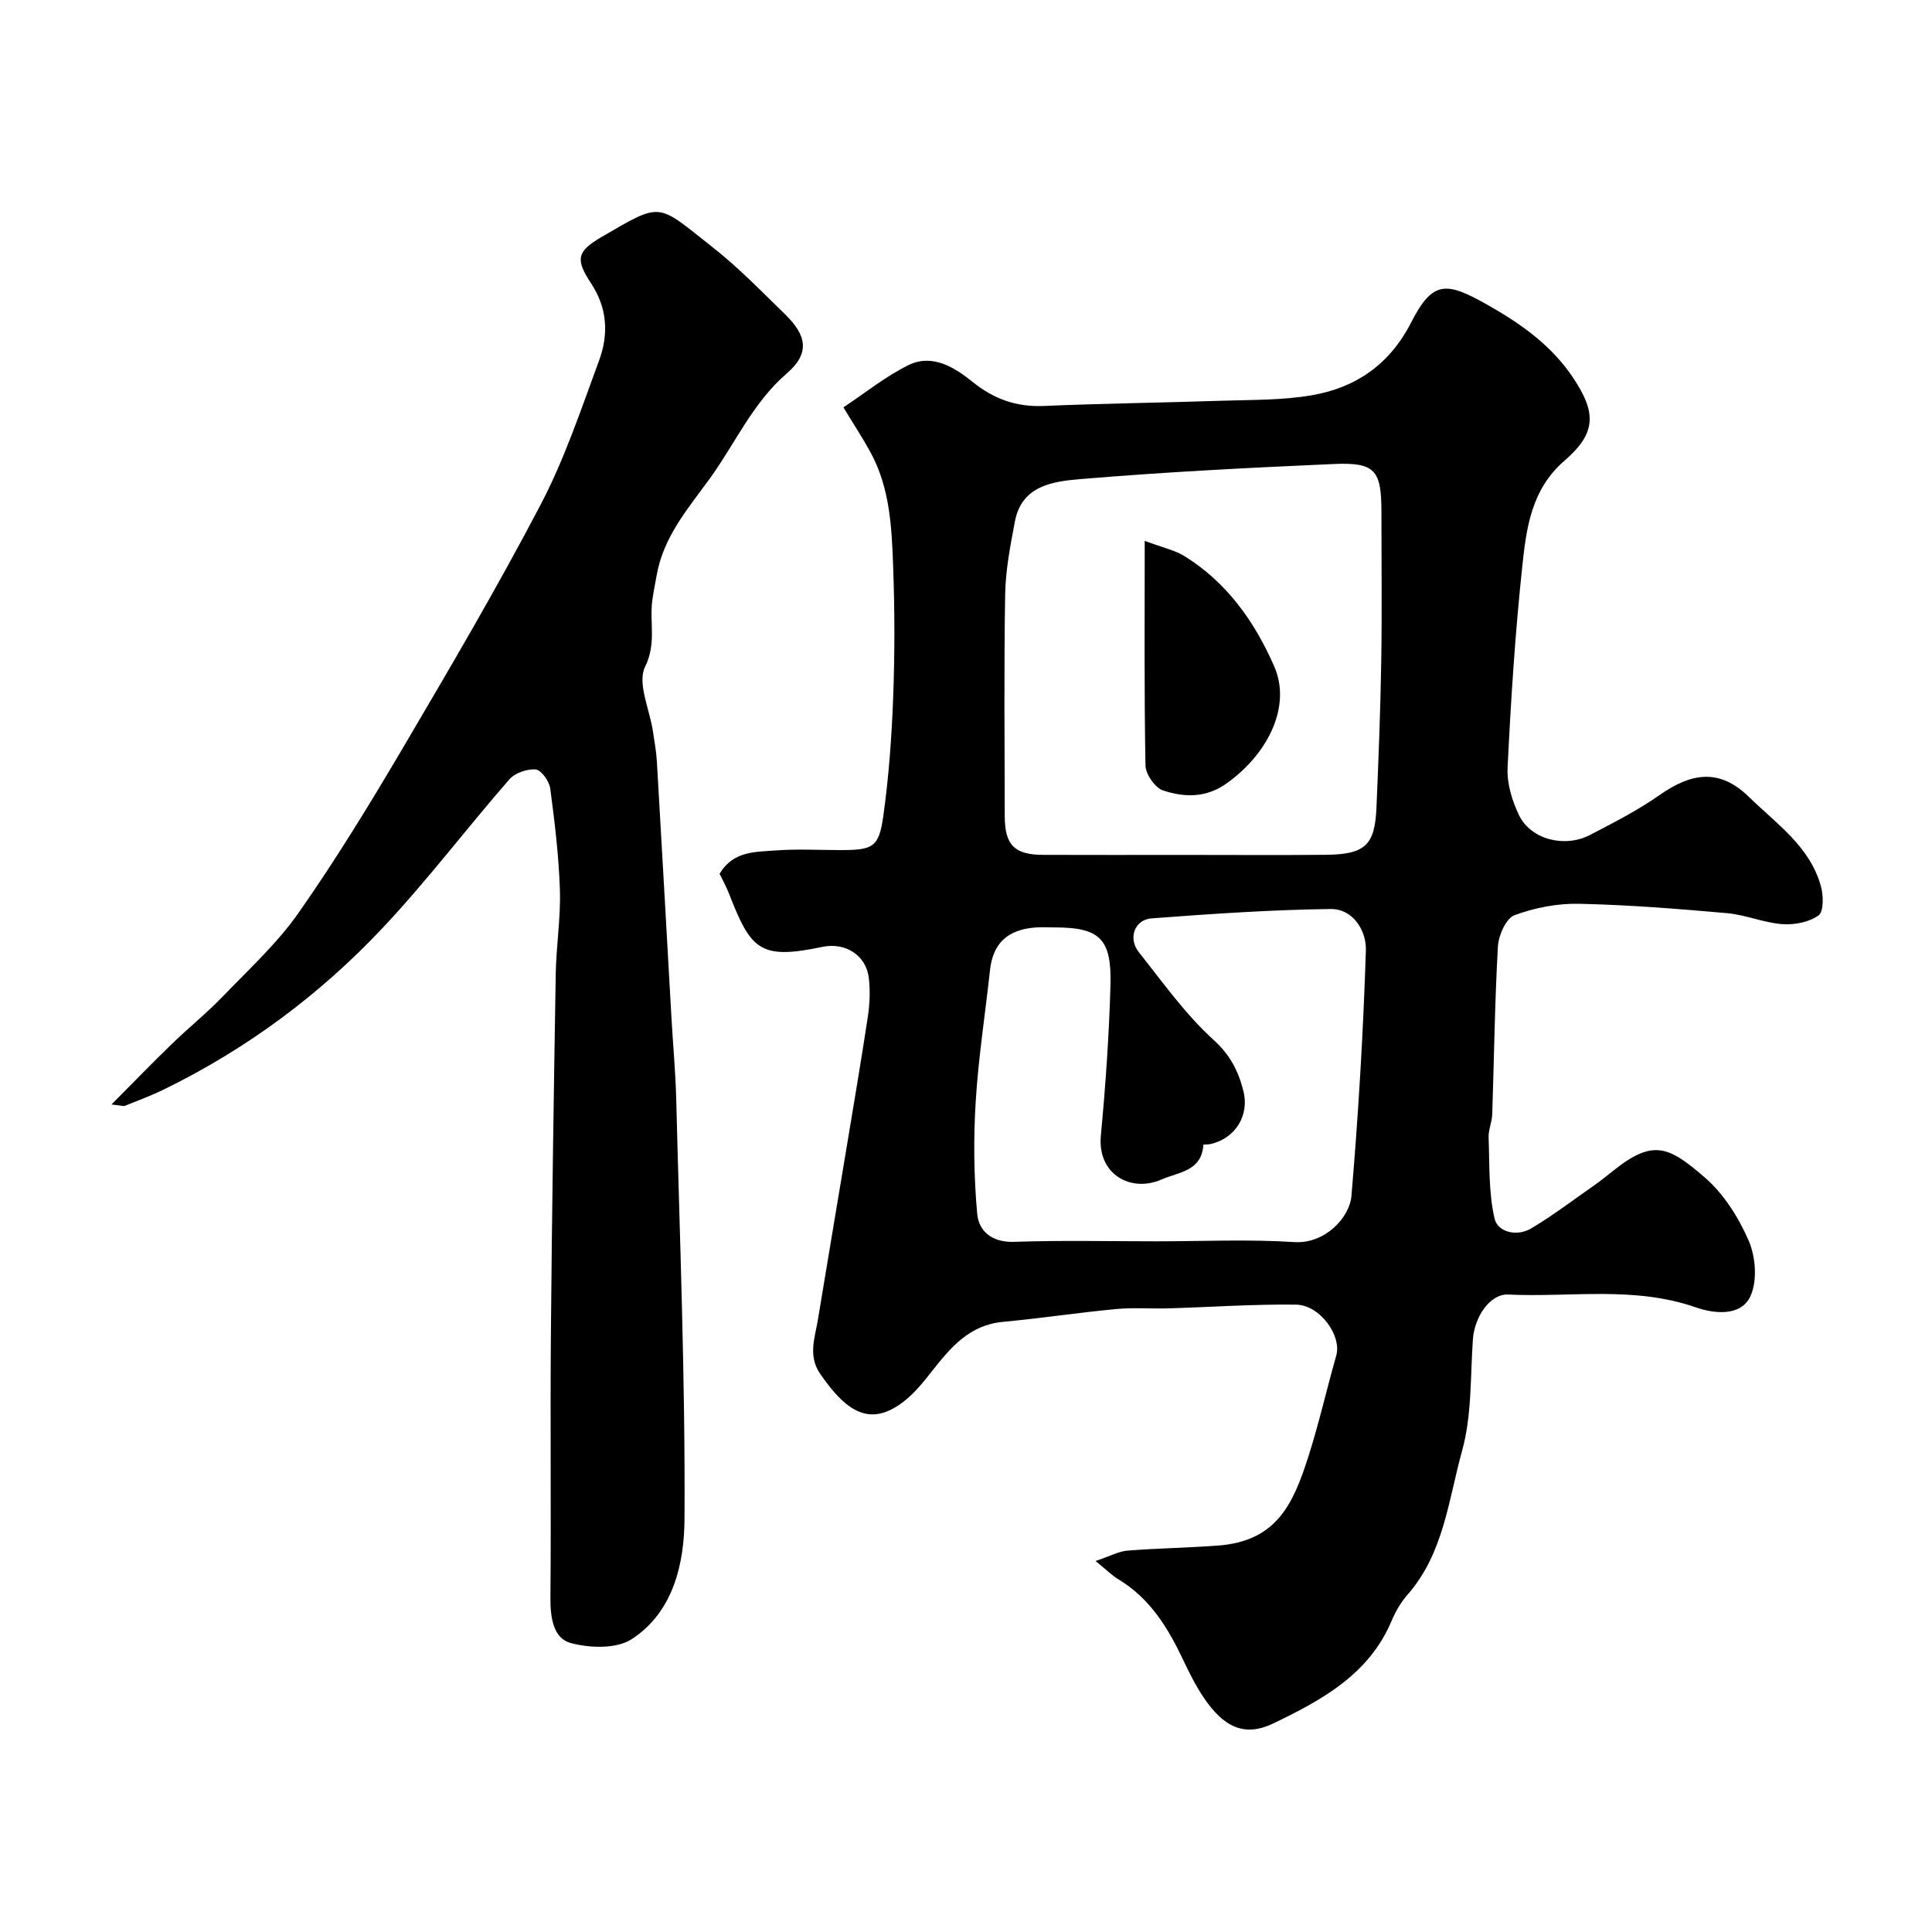 <svg enable-background="new 0 0 400 400" viewBox="0 0 400 400" xmlns="http://www.w3.org/2000/svg"><g fill="#000001"><path d="m148.98 180.9c2.85-4.75 7.42-4.5 11.54-4.82 4.47-.34 8.99-.08 13.49-.08 6.72 0 7.96-.55 8.87-7.05 1.14-8.12 1.73-16.35 2.04-24.55.34-8.99.33-18 0-26.99-.29-8.15-.65-16.41-4.73-23.84-1.62-2.95-3.47-5.76-5.57-9.23 4.55-3.01 8.76-6.45 13.52-8.77 4.88-2.37 9.49.48 13.12 3.42 4.49 3.64 9.15 5.3 14.89 5.06 12.26-.53 24.53-.67 36.79-1.08 6.29-.21 12.68-.08 18.84-1.17 9.02-1.59 15.97-6.42 20.34-14.96 4.52-8.84 7.27-8.59 15.91-3.69 7.04 3.99 13.24 8.42 17.69 15.1 4.88 7.32 4.73 11.47-1.83 17.15-6.96 6.03-7.9 14.15-8.75 22.16-1.46 13.75-2.34 27.57-3.01 41.39-.16 3.26.93 6.86 2.38 9.85 2.44 5.01 9.42 6.8 14.68 4.07 4.92-2.56 9.91-5.1 14.43-8.28 6.43-4.51 12.31-5.62 18.44.37 5.73 5.6 12.65 10.26 14.94 18.52.53 1.92.6 5.27-.49 6.05-1.97 1.41-5.02 1.99-7.53 1.8-3.84-.29-7.58-1.93-11.42-2.27-10.18-.9-20.39-1.72-30.6-1.94-4.48-.1-9.19.8-13.39 2.36-1.75.65-3.31 4.15-3.44 6.44-.66 11.58-.79 23.19-1.18 34.79-.05 1.61-.81 3.21-.75 4.8.21 5.62-.02 11.37 1.23 16.77.67 2.88 4.67 3.78 7.57 2.06 4.47-2.66 8.64-5.83 12.91-8.82 1.47-1.03 2.87-2.16 4.28-3.28 8.16-6.49 11.41-4.8 18.72 1.5 3.95 3.4 7.05 8.31 9.14 13.14 1.45 3.35 1.82 8.33.35 11.5-2.02 4.35-7.79 3.52-11.26 2.31-12.83-4.49-25.93-2.05-38.89-2.67-3.7-.18-6.98 4.54-7.31 9.35-.53 7.7-.2 15.69-2.23 23-2.82 10.18-3.81 21.27-11.29 29.79-1.38 1.57-2.49 3.49-3.31 5.43-4.68 11.11-14.5 16.42-24.47 21.22-5.97 2.88-10.33.82-14.54-5.51-1.61-2.43-2.93-5.08-4.18-7.72-3.14-6.63-6.88-12.71-13.4-16.62-1.27-.76-2.34-1.86-4.69-3.77 3.06-1.03 4.8-2.01 6.61-2.15 6.24-.5 12.52-.58 18.77-1.05 12.09-.92 15.51-8.55 18.66-18.38 2.21-6.9 3.8-13.99 5.79-20.96 1.16-4.09-3.35-10.48-8.36-10.54-8.76-.11-17.53.51-26.3.77-3.66.11-7.35-.2-10.99.15-7.81.74-15.58 1.92-23.39 2.65-6.92.65-10.8 5.3-14.67 10.21-1.73 2.2-3.53 4.46-5.7 6.17-6.85 5.38-11.78 2.62-17.44-5.62-2.57-3.74-1.09-7.46-.47-11.22 1.85-11.27 3.76-22.52 5.63-33.79 1.6-9.66 3.25-19.32 4.72-29 .39-2.6.49-5.34.19-7.95-.54-4.64-4.78-7.46-9.66-6.43-12.93 2.71-14.75.6-19.31-11.09-.51-1.33-1.24-2.61-1.93-4.06zm95.97-3.9c9.83 0 19.65.07 29.48-.02 8.18-.08 10.22-1.95 10.55-9.74.43-10.09.83-20.18.99-30.28.17-10.32.04-20.65.04-30.97 0-8.67-1.3-10.3-9.92-9.92-17.47.77-34.94 1.65-52.35 3.12-5.56.47-12.18 1.24-13.61 8.75-.94 4.97-1.93 10.01-2.02 15.04-.26 15.32-.11 30.64-.09 45.96.01 6.02 2 8.03 7.96 8.05 9.65.04 19.31.01 28.97.01zm-5.48 80c9.5 0 19.02-.45 28.48.16 6.4.41 11.47-5.09 11.85-9.55 1.44-16.91 2.45-33.87 2.99-50.83.13-4.01-2.58-8.64-7.33-8.58-12.36.16-24.72 1.01-37.05 1.94-3.54.27-4.9 4.15-2.63 7 4.95 6.22 9.62 12.84 15.46 18.14 3.48 3.16 5.14 6.46 6.19 10.59 1.29 5.05-1.67 9.86-6.84 11-.49.11-1.44.06-1.44.14-.37 5.5-5.05 5.61-8.69 7.2-6.23 2.74-13.31-.99-12.54-9.14.98-10.33 1.7-20.7 1.99-31.07.27-9.71-2.26-11.99-11.6-11.99-1.33 0-2.67-.08-4 .02-5.77.46-8.75 3.35-9.34 8.81-.99 9.12-2.42 18.22-2.97 27.37-.47 7.65-.37 15.4.31 23.04.33 3.69 3.09 6.02 7.66 5.86 9.83-.34 19.67-.11 29.5-.11z"/><path d="m23.08 228.67c4.58-4.6 8.46-8.62 12.47-12.5 3.49-3.38 7.29-6.45 10.66-9.95 5.39-5.6 11.21-10.95 15.63-17.26 7.64-10.91 14.62-22.31 21.39-33.8 9.85-16.73 19.7-33.48 28.7-50.67 4.96-9.47 8.38-19.77 12.1-29.84 1.99-5.38 1.75-10.82-1.64-15.96-3.29-4.99-2.99-6.62 2.15-9.62 12.73-7.41 11.36-7.03 23.03 2.14 5.32 4.18 10.07 9.1 14.94 13.83 4.56 4.43 5.19 8.12.42 12.24-7.16 6.18-10.74 14.62-16.07 21.93-4.54 6.23-9.55 12.04-10.91 19.94-.3 1.75-.69 3.5-.91 5.26-.58 4.49.9 8.81-1.49 13.66-1.65 3.35.95 8.78 1.62 13.28.31 2.1.71 4.2.83 6.32 1.04 17.8 2.03 35.61 3.04 53.41.31 5.44.82 10.87.96 16.31.73 29.03 1.89 58.07 1.72 87.1-.05 9.14-2.28 19.3-10.97 24.9-3.15 2.03-8.69 1.84-12.62.77-3.57-.97-4.2-5.28-4.17-9.25.16-18.33-.06-36.67.1-55 .21-24.77.59-49.54 1-74.3.1-5.77 1.04-11.55.86-17.3-.22-7.04-1.07-14.08-2-21.07-.2-1.49-1.85-3.82-3-3.93-1.79-.16-4.32.73-5.49 2.08-8.85 10.15-17 20.94-26.21 30.73-13.01 13.83-28.15 25.07-45.29 33.44-2.62 1.28-5.38 2.3-8.09 3.4-.3.1-.68-.07-2.76-.29z"/><path d="m237 111.98c3.85 1.44 6.25 1.94 8.2 3.14 8.82 5.45 14.6 13.64 18.63 22.89 3.52 8.08-1.11 17.84-9.71 24.07-4.4 3.19-8.86 3.03-13.31 1.58-1.66-.54-3.61-3.35-3.65-5.16-.28-15.06-.16-30.12-.16-46.52z"/></g></svg>